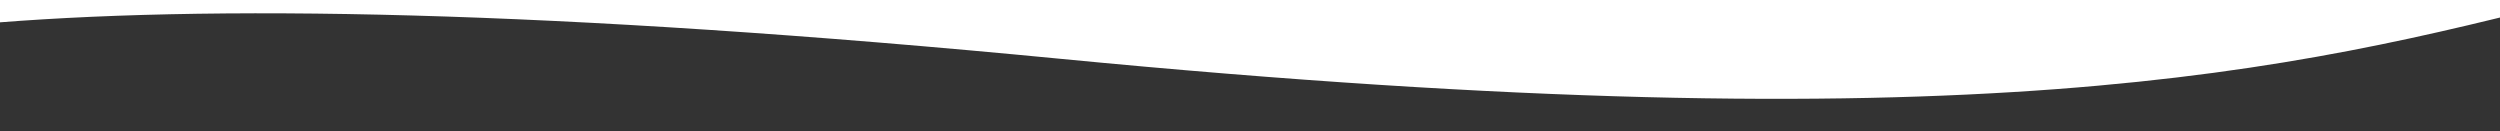 <svg width="2000" height="105" viewBox="0 0 2000 105" fill="none" xmlns="http://www.w3.org/2000/svg">
<rect x="0" y="0" width="2000" height="105" fill="#333333" stroke="none"/>
<g clip-path="url(#clip0_13_7)">
<path fill-rule="evenodd" clip-rule="evenodd" d="M2061.81 -1.491C1833.04 56.806 1583.1 118.134 849.098 47.119C440.829 7.618 163.061 3.28 -19.34 19.469V-21.66H2061.81V-1.491Z" fill="white"/>
</g>
<defs>
<clipPath id="clip0_13_7">
<rect width="2000" height="105" fill="white"/>
</clipPath>
</defs>
</svg>
